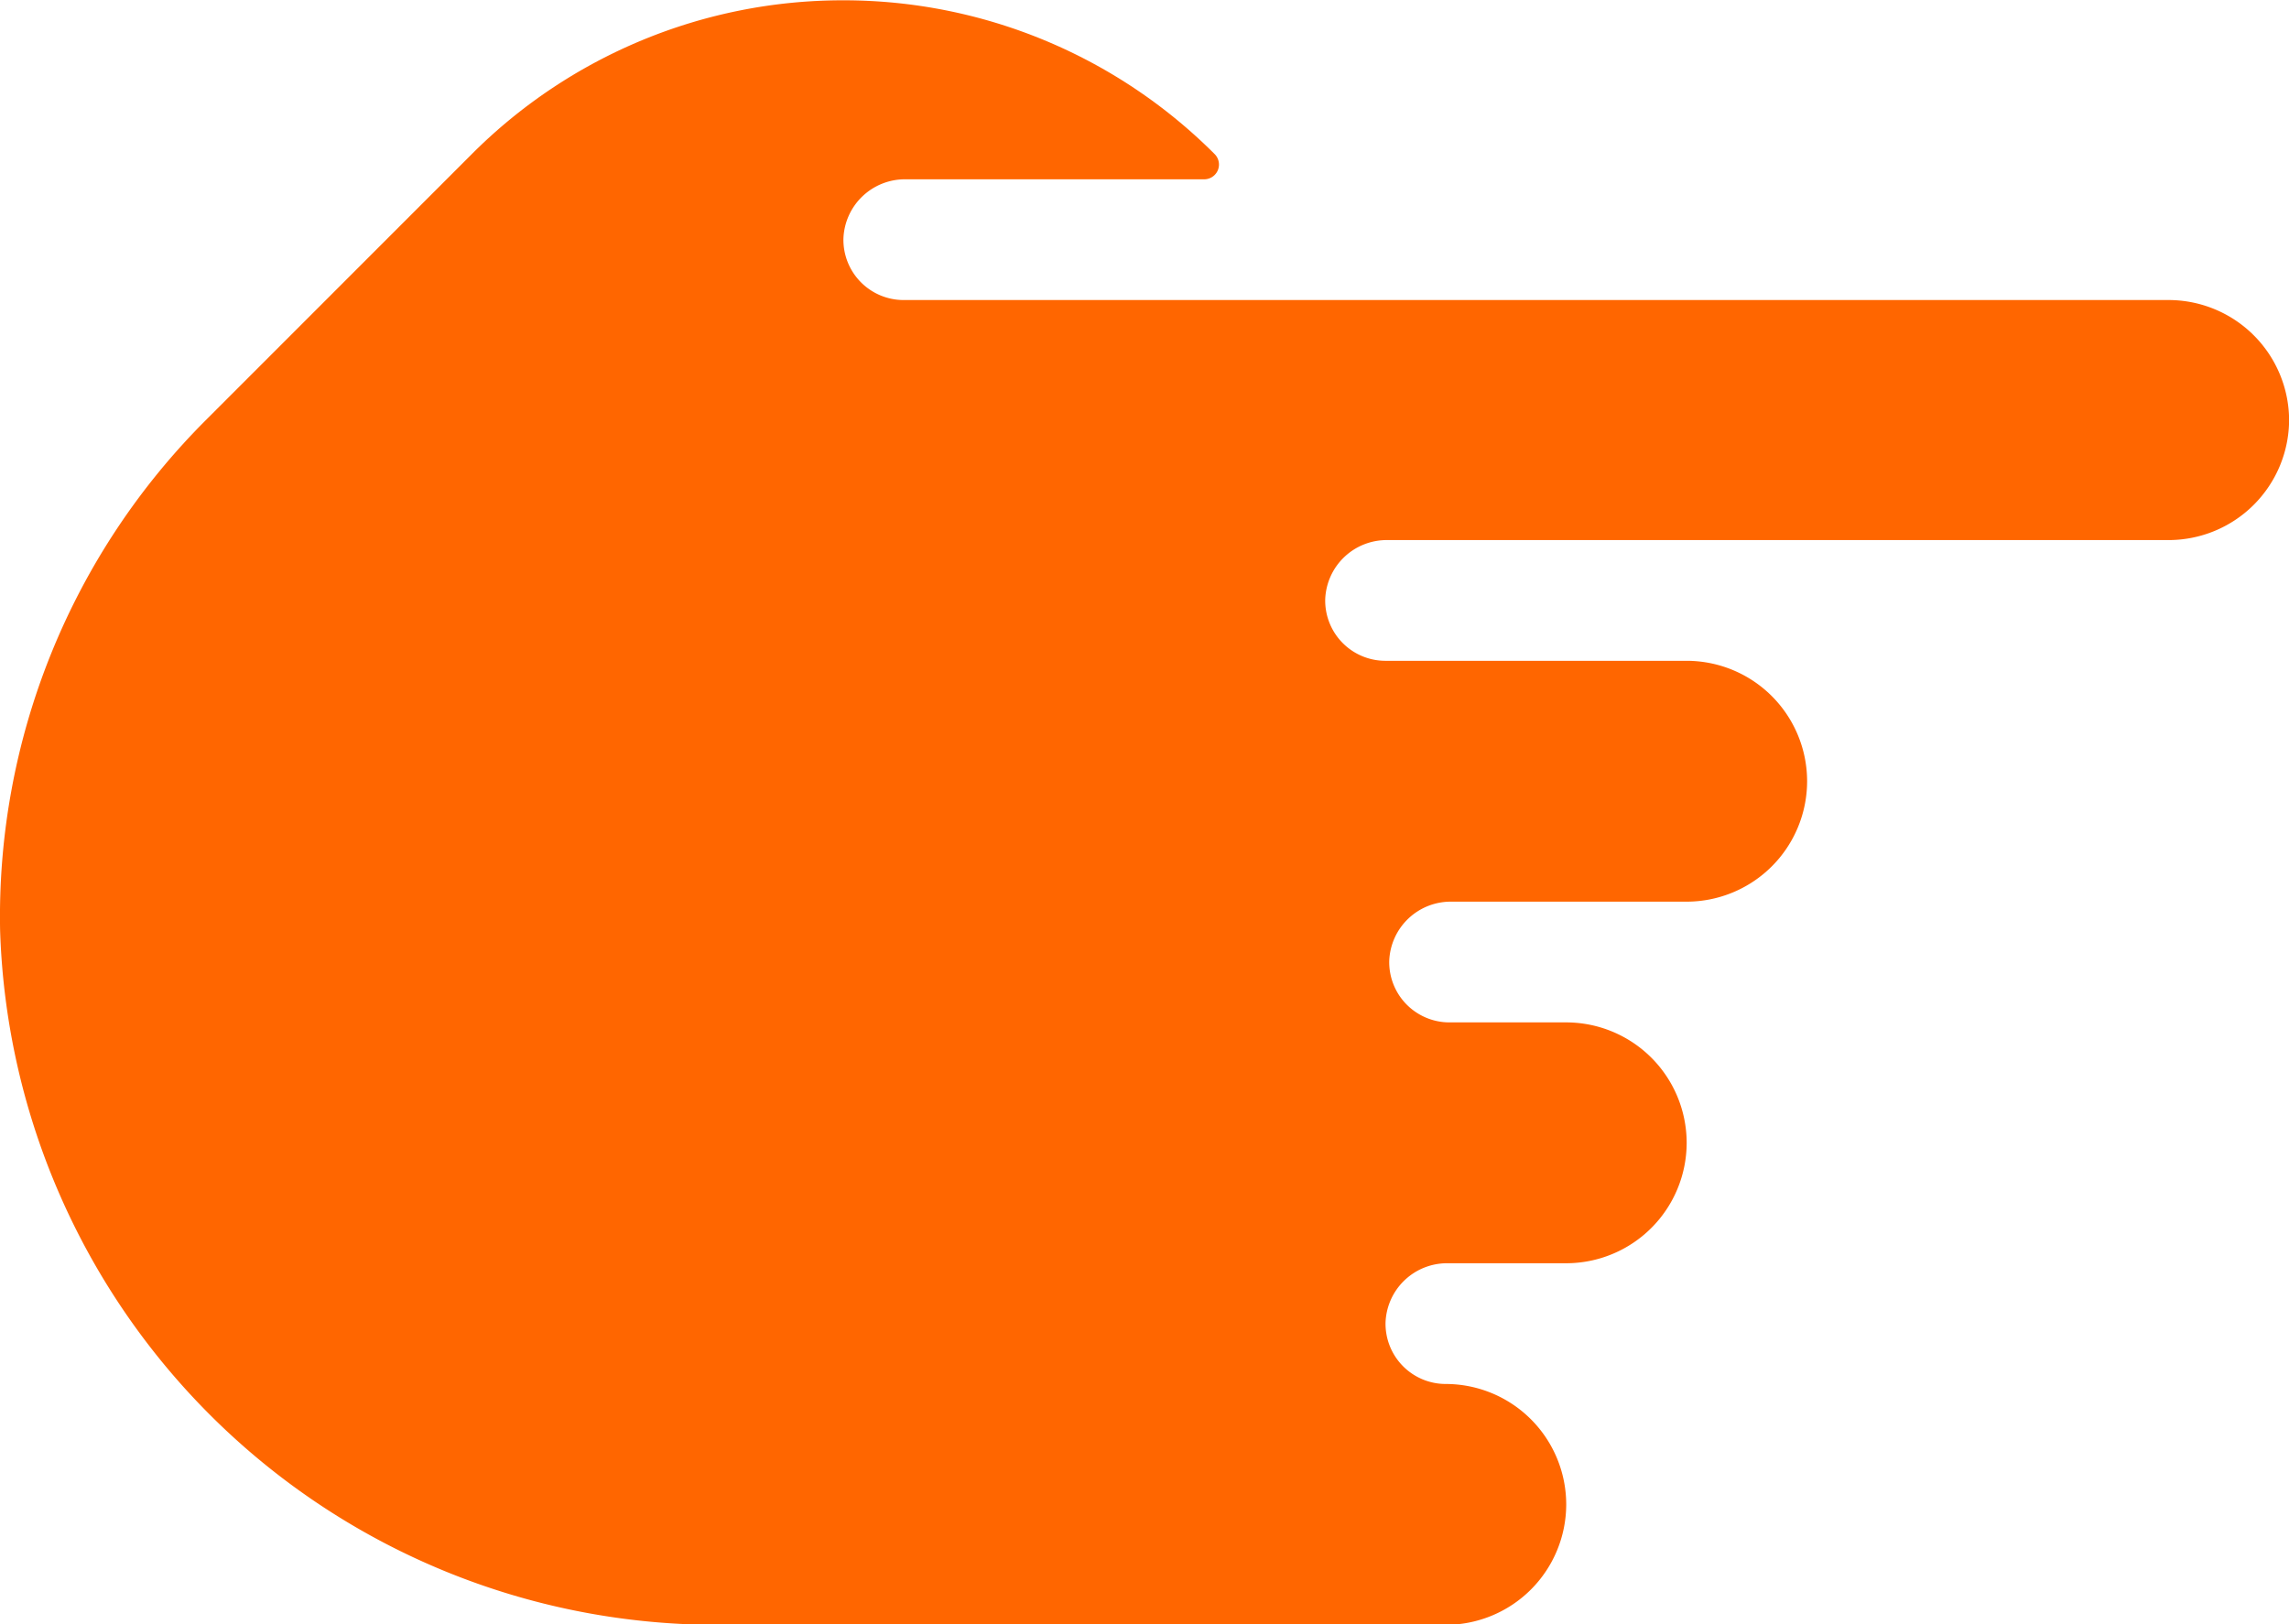 <svg xmlns="http://www.w3.org/2000/svg" width="22.311" height="15.834" viewBox="0 0 22.311 15.834"><defs><style>.a{fill:#f60;}</style></defs><path class="a" d="M-516.531,85.449h-7.611a.6.6,0,0,0-.608.577.587.587,0,0,0,.587.6h2.936a1.175,1.175,0,0,1,1.174,1.174,1.175,1.175,0,0,1-1.174,1.174h-2.291a.6.6,0,0,0-.608.577.587.587,0,0,0,.587.6h1.138a1.175,1.175,0,0,1,1.174,1.174,1.175,1.175,0,0,1-1.174,1.174h-1.153a.6.6,0,0,0-.608.577.587.587,0,0,0,.587.6,1.175,1.175,0,0,1,1.174,1.174,1.175,1.175,0,0,1-1.174,1.174h-7.133a6.993,6.993,0,0,1-6.958-6.77,6.841,6.841,0,0,1,2.016-4.985l2.581-2.582a5.107,5.107,0,0,1,3.621-1.5,5.108,5.108,0,0,1,3.621,1.5h0a.144.144,0,0,1-.1.245h-2.911a.6.6,0,0,0-.608.577.587.587,0,0,0,.587.6h12.33a1.175,1.175,0,0,1,1.174,1.174A1.175,1.175,0,0,1-516.531,85.449Z" transform="translate(537.667 -80.184)"/></svg>